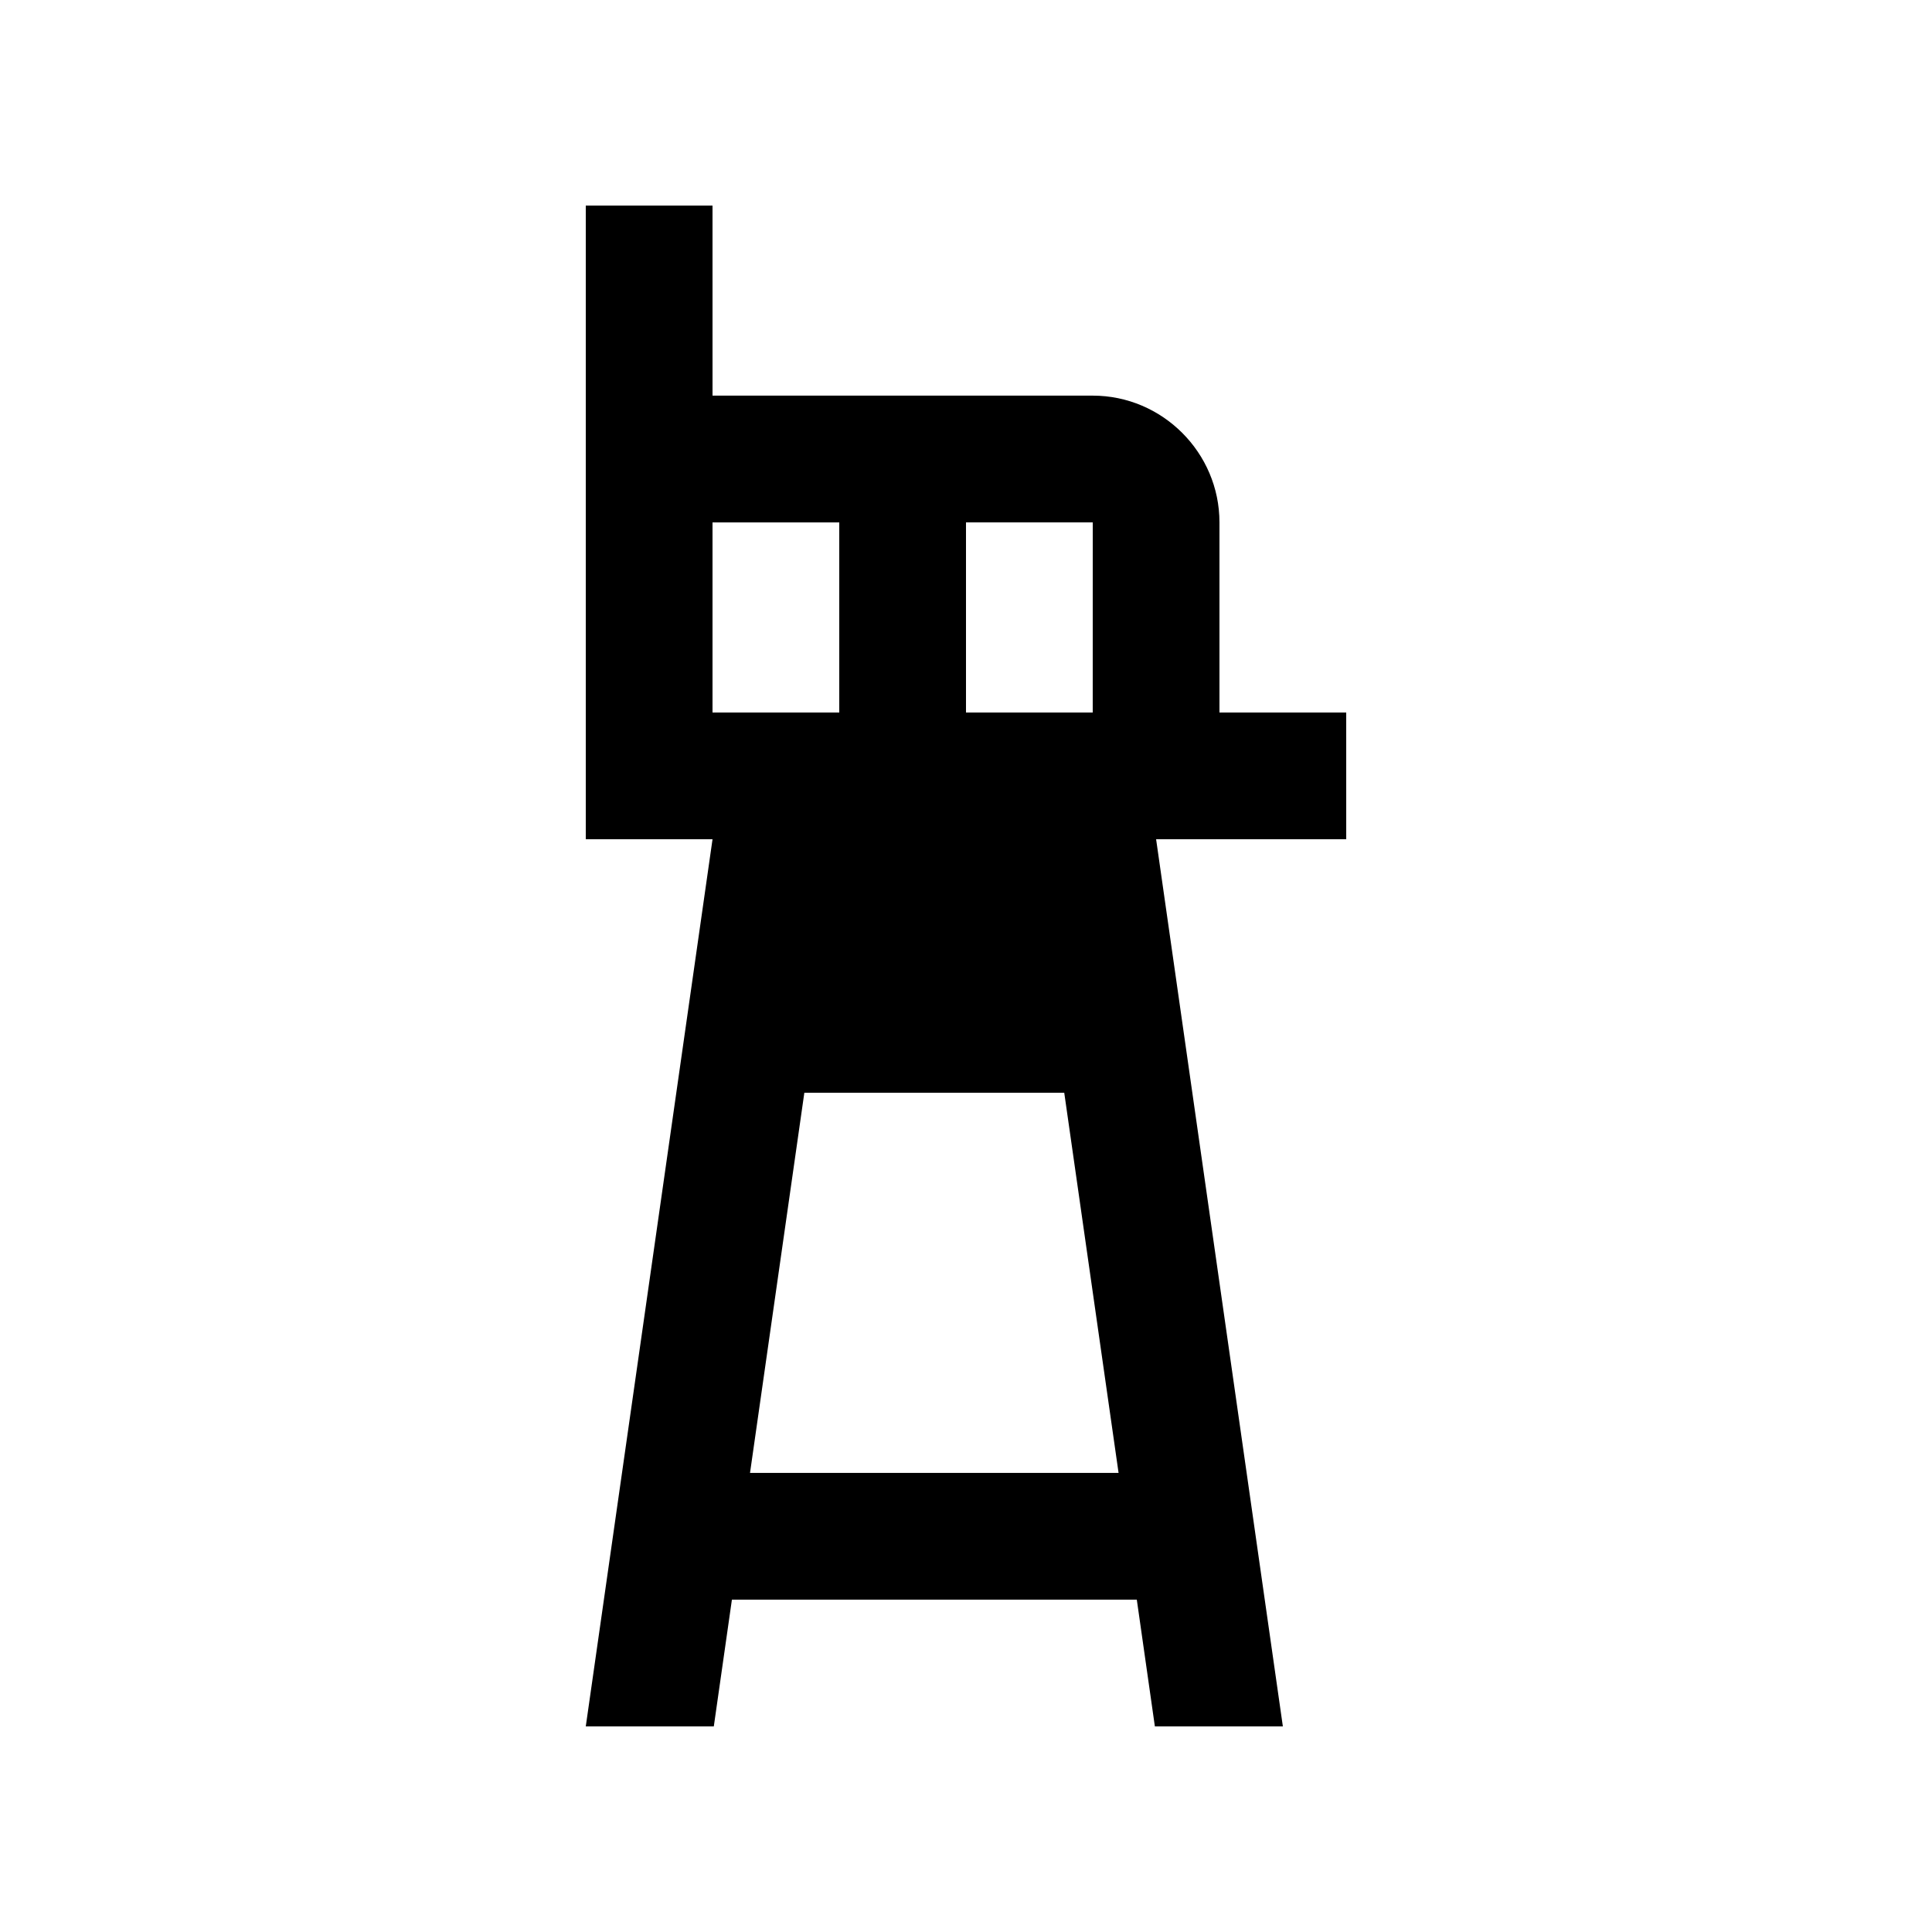 <?xml version="1.0" encoding="UTF-8"?>
<!-- Uploaded to: ICON Repo, www.svgrepo.com, Generator: ICON Repo Mixer Tools -->
<svg fill="#000000" width="800px" height="800px" version="1.1" viewBox="144 144 512 512" xmlns="http://www.w3.org/2000/svg">
 <path d="m500.76 332.82h-33.59v-50.383c0-18.465-15.121-33.59-33.582-33.59h-100.76l-0.004-50.375h-33.586v167.93h33.59l-33.59 235.11h33.93l4.797-33.59h107.3l4.789 33.59h33.918l-33.59-235.11h50.383zm-67.176 0h-33.586v-50.383h33.59zm-100.76-50.379h33.59v50.383h-33.59zm9.938 251.9 14.398-100.76h68.875l14.398 100.76z"/>
</svg>